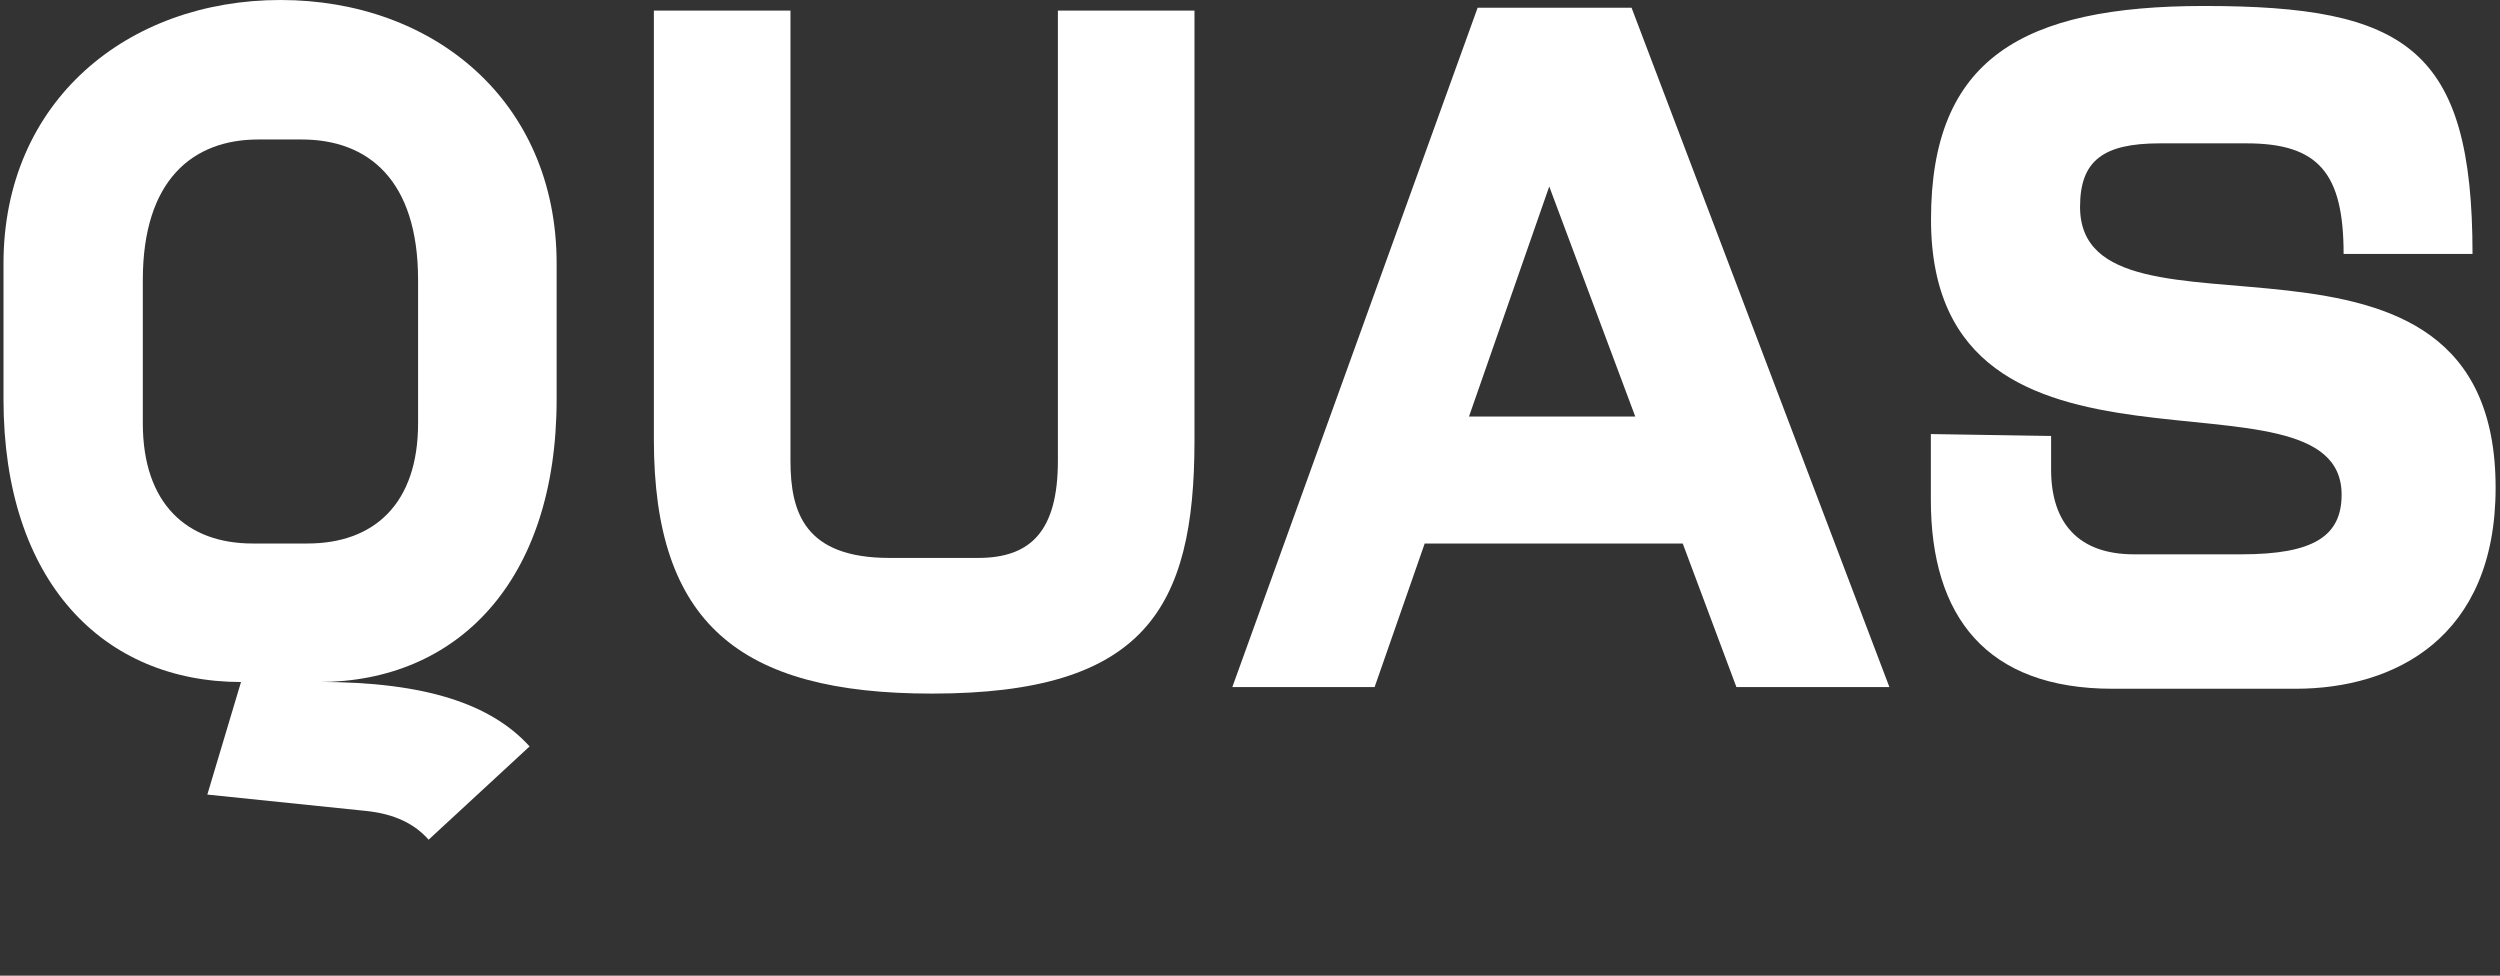 <svg xmlns="http://www.w3.org/2000/svg" viewBox="0 0 614.95 240"><rect x="0" y="0" width="614.95" height="240" fill="#333333" stroke="none"/><defs><style>.cls-1{fill:#fff;}</style></defs><title>solo_plaingothic</title><g id="white_info_text" data-name="white info text"><path class="cls-1" d="M51,195.45l38.81,4c7.34.71,12.3,3.31,15.62,7.1l24.84-22.95c-9.46-10.41-25.55-15.86-51.82-15.86-9.23,0-11.83-1.42-19.16,0Zm11.13-61.76c-16.09,0-27-9.7-27-29.58V68.86c0-24.61,12.31-34.55,28.4-34.55H74.21c16.33,0,28.63,9.94,28.63,34.55v35.25c0,19.88-10.88,29.58-27.21,29.58Zm-2.84,34.07H78.47c33.84,0,58.45-24.6,58.45-69.56V64.83C136.92,24.85,106.63,0,69,0S.86,24.85.86,64.83V98.2C.86,143.16,25.47,167.76,59.31,167.76Z"/><path class="cls-1" d="M229.22,170.61c52.29,0,64.6-20.83,64.6-62.23V2.61h-33.6V113.34c0,17.51-6.86,23.9-19.64,23.9H218.81c-20.82,0-24.37-11.12-24.37-23.9V2.61h-33.6V108.14C160.84,153.33,181.9,170.61,229.22,170.61Z"/><path class="cls-1" d="M345.72,133.69h77.62V102.46H345.72ZM303.13,169h35L387.84,26.5h-14L427.12,169h37.63L401.33,1.9H363.47Z"/><path class="cls-1" d="M519.65,169.42h45c24.37,0,49.22-12.54,49.22-49.45,0-76-102.22-30.29-102.22-69.09,0-11.36,5.68-15.62,19.64-15.62h21.3c17.74,0,23.89,7.33,23.89,27.21h31.71c0-50.64-16.33-61-66-61-44.72,0-67.2,13-67.2,52.53,0,73.12,101,32.89,101,67.68,0,10.17-6.86,14.67-24.61,14.67h-26.5c-13.49,0-20.35-7.58-20.35-20.83v-8.28l-29.58-.47v16.09C474.92,151.68,488.65,169.42,519.65,169.42Z"/></g></svg>
